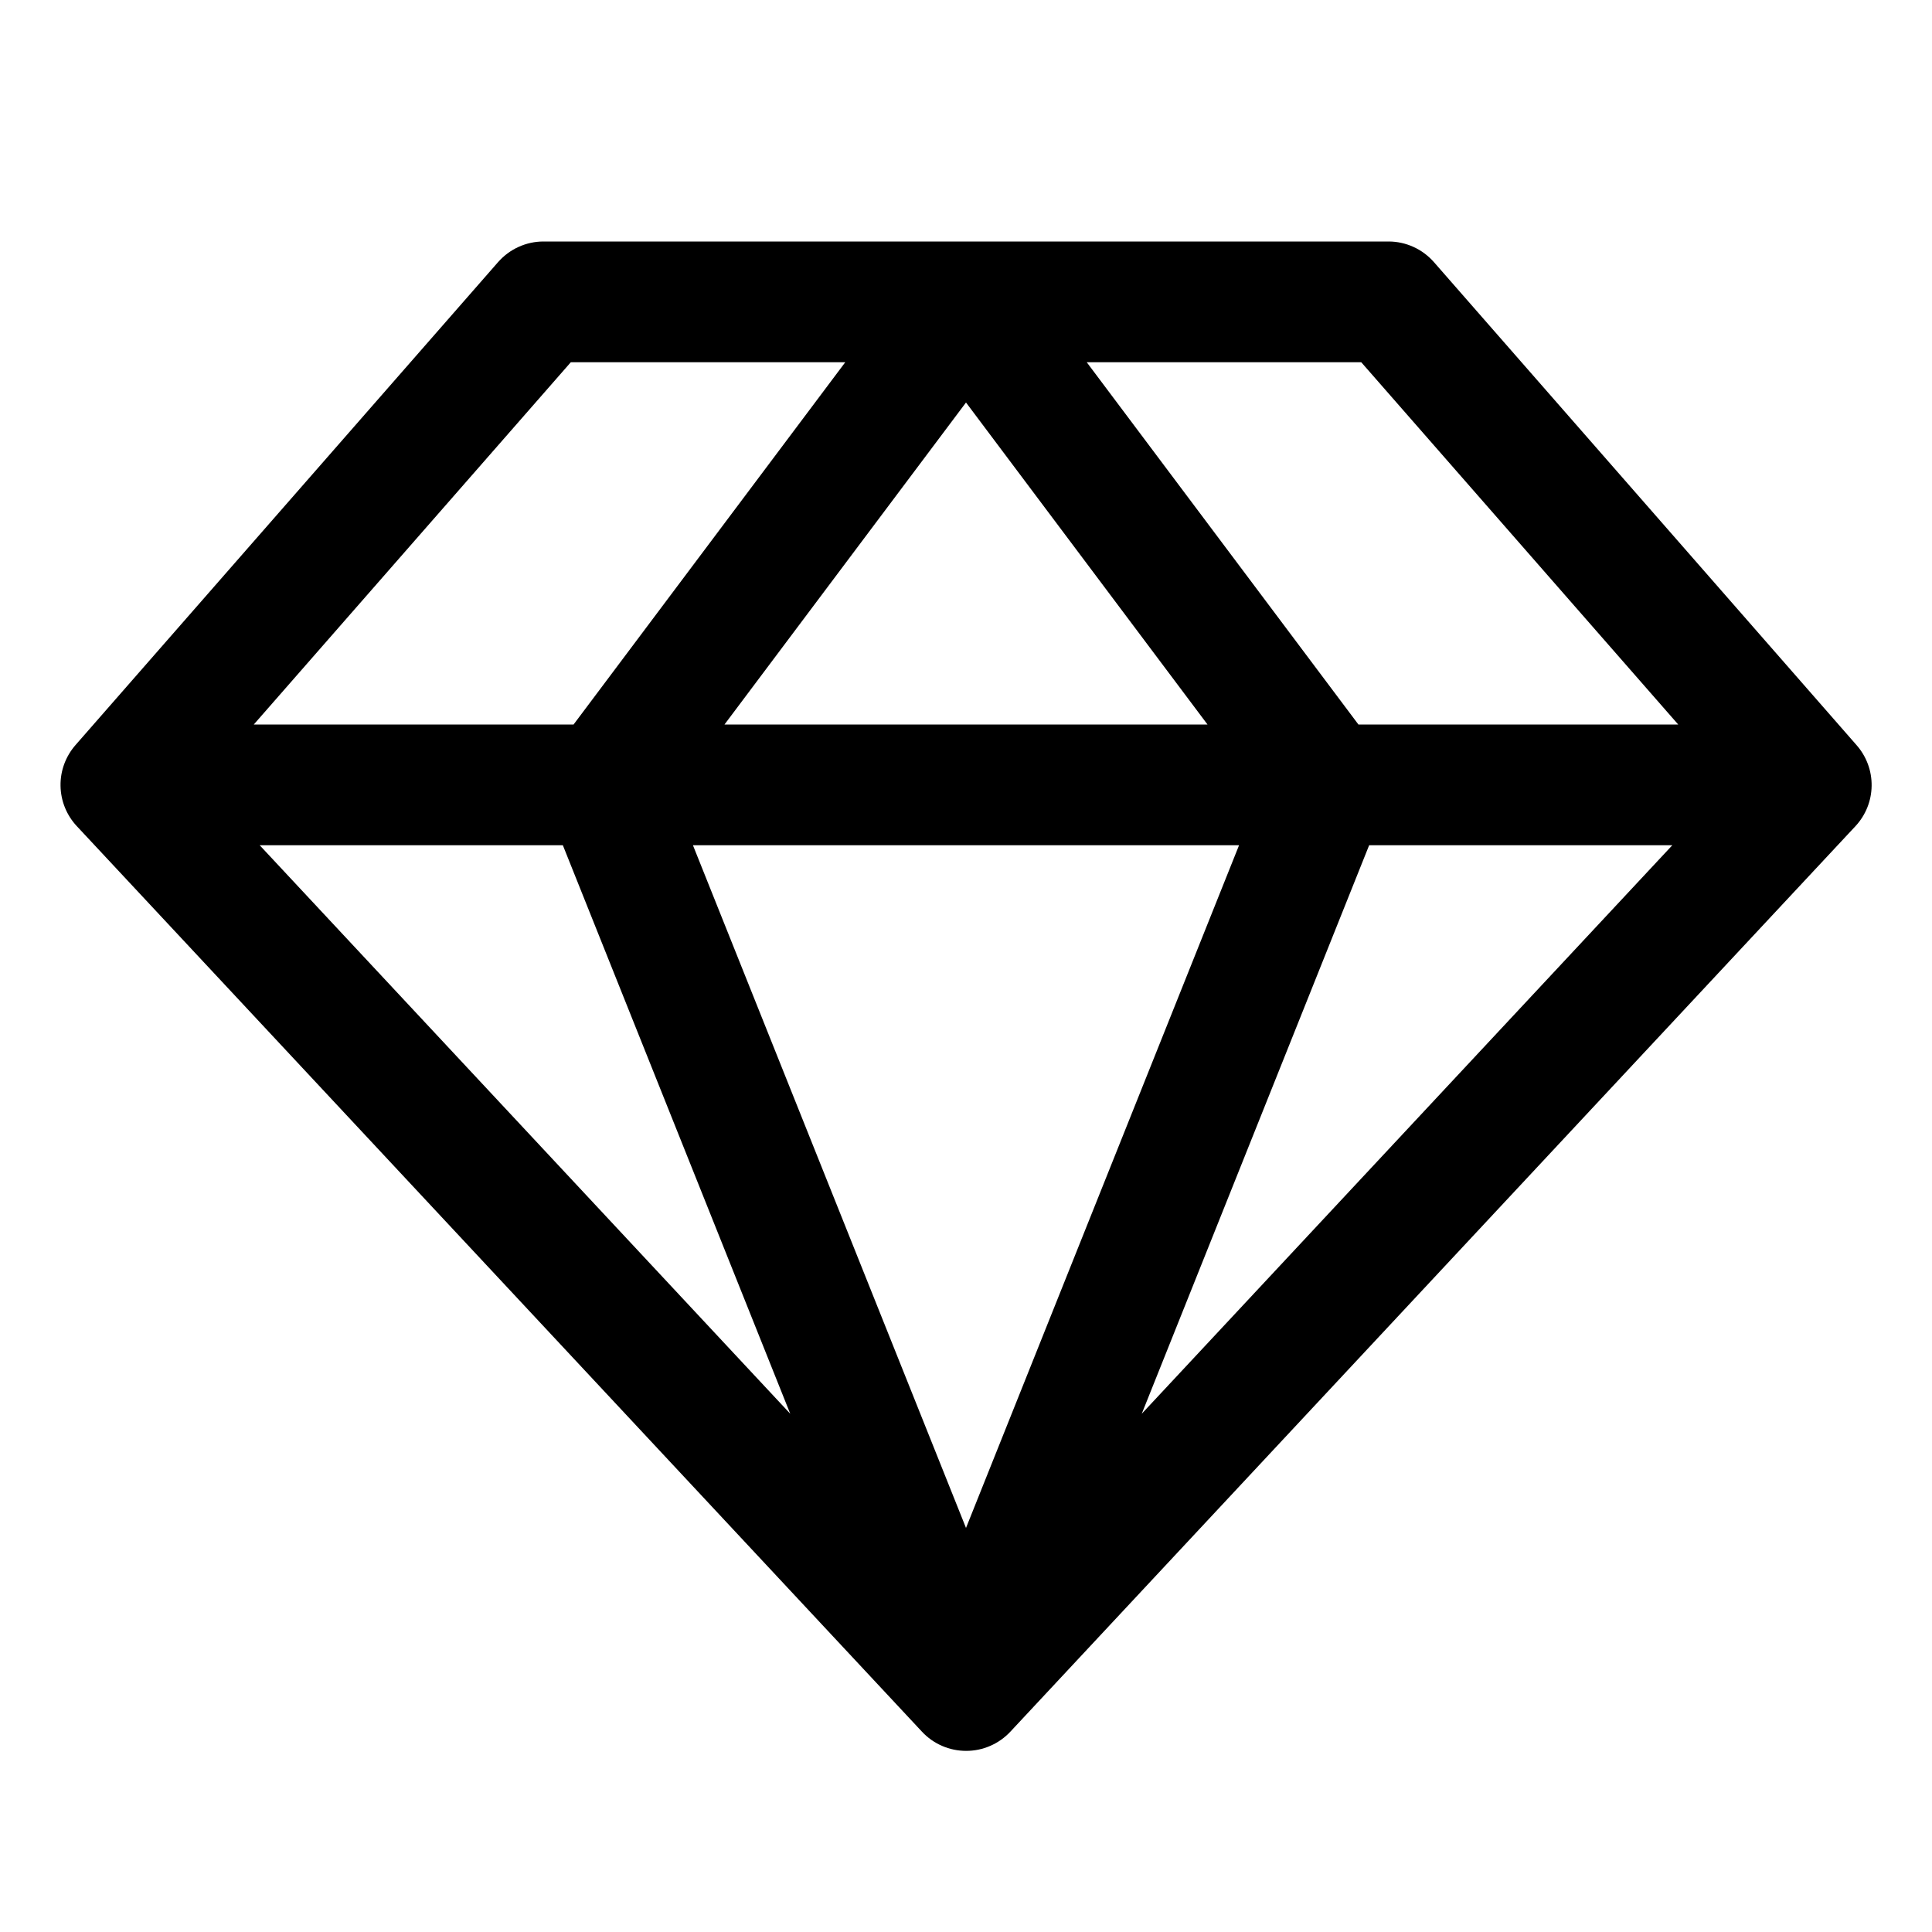 <svg width="36" height="36" viewBox="0 0 36 36" fill="none" xmlns="http://www.w3.org/2000/svg">
<path d="M34.594 13.884L26.719 4.884C26.613 4.764 26.484 4.667 26.338 4.601C26.193 4.535 26.035 4.5 25.875 4.5H10.125C9.965 4.5 9.807 4.535 9.662 4.601C9.516 4.667 9.387 4.764 9.281 4.884L1.406 13.884C1.223 14.094 1.123 14.364 1.128 14.643C1.132 14.922 1.24 15.189 1.43 15.393L17.18 32.268C17.285 32.381 17.413 32.471 17.554 32.532C17.696 32.594 17.849 32.625 18.003 32.625C18.157 32.625 18.31 32.594 18.451 32.532C18.593 32.471 18.72 32.381 18.826 32.268L34.575 15.393C34.765 15.188 34.872 14.921 34.875 14.642C34.879 14.363 34.778 14.093 34.594 13.884ZM31.271 13.5H25.312L20.25 6.75H25.365L31.271 13.5ZM10.488 15.75L14.725 26.343L4.839 15.75H10.488ZM23.088 15.75L18 28.471L12.912 15.75H23.088ZM13.5 13.5L18 7.5L22.5 13.5H13.5ZM25.512 15.75H31.161L21.275 26.343L25.512 15.75ZM10.636 6.75H15.75L10.688 13.5H4.729L10.636 6.75Z" fill="black"/>
</svg>
